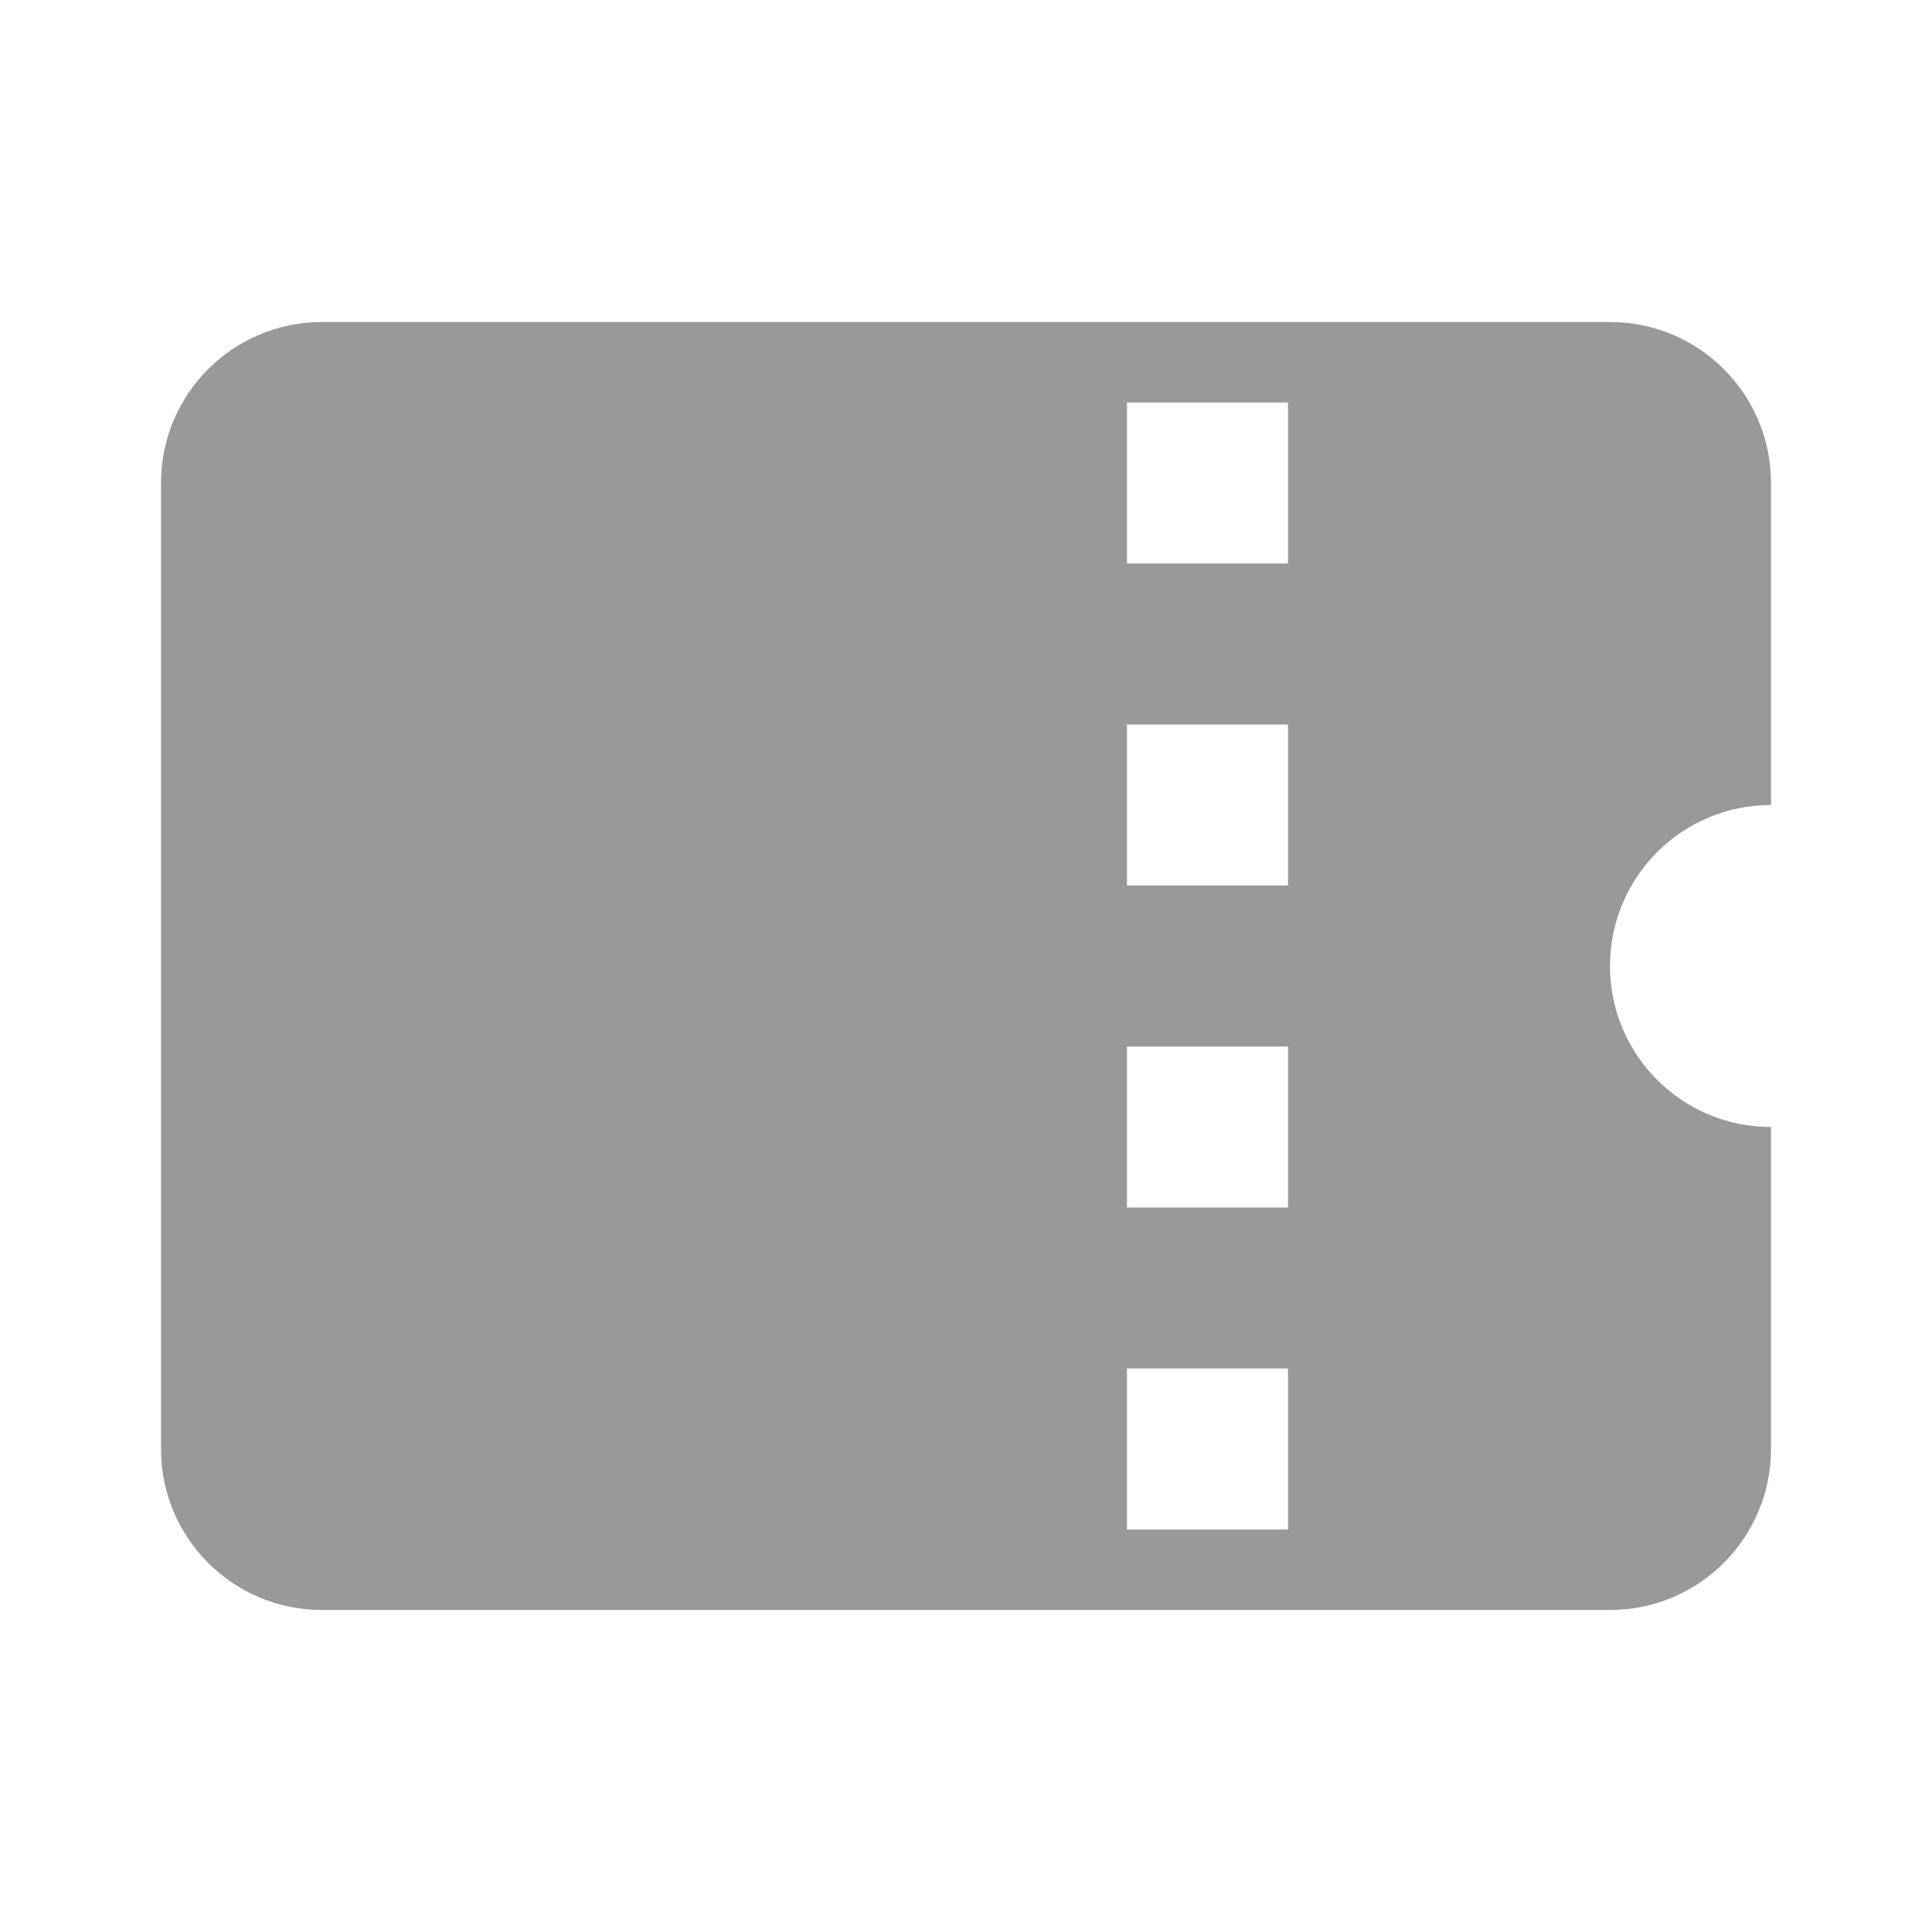 <svg width="24" height="24" viewBox="0 0 24 24" fill="none" xmlns="http://www.w3.org/2000/svg">
<path d="M20 4C21.105 4 22 4.895 22 6V10C20.895 10 20 10.895 20 12C20 13.105 20.895 14 22 14V18C22 19.105 21.105 20 20 20H4C2.895 20 2 19.105 2 18V6C2 4.895 2.895 4 4 4H20ZM14 17V19H16V17H14ZM14 13V15H16V13H14ZM14 9V11H16V9H14ZM14 5V7H16V5H14Z" fill="#999999"/>
</svg>
